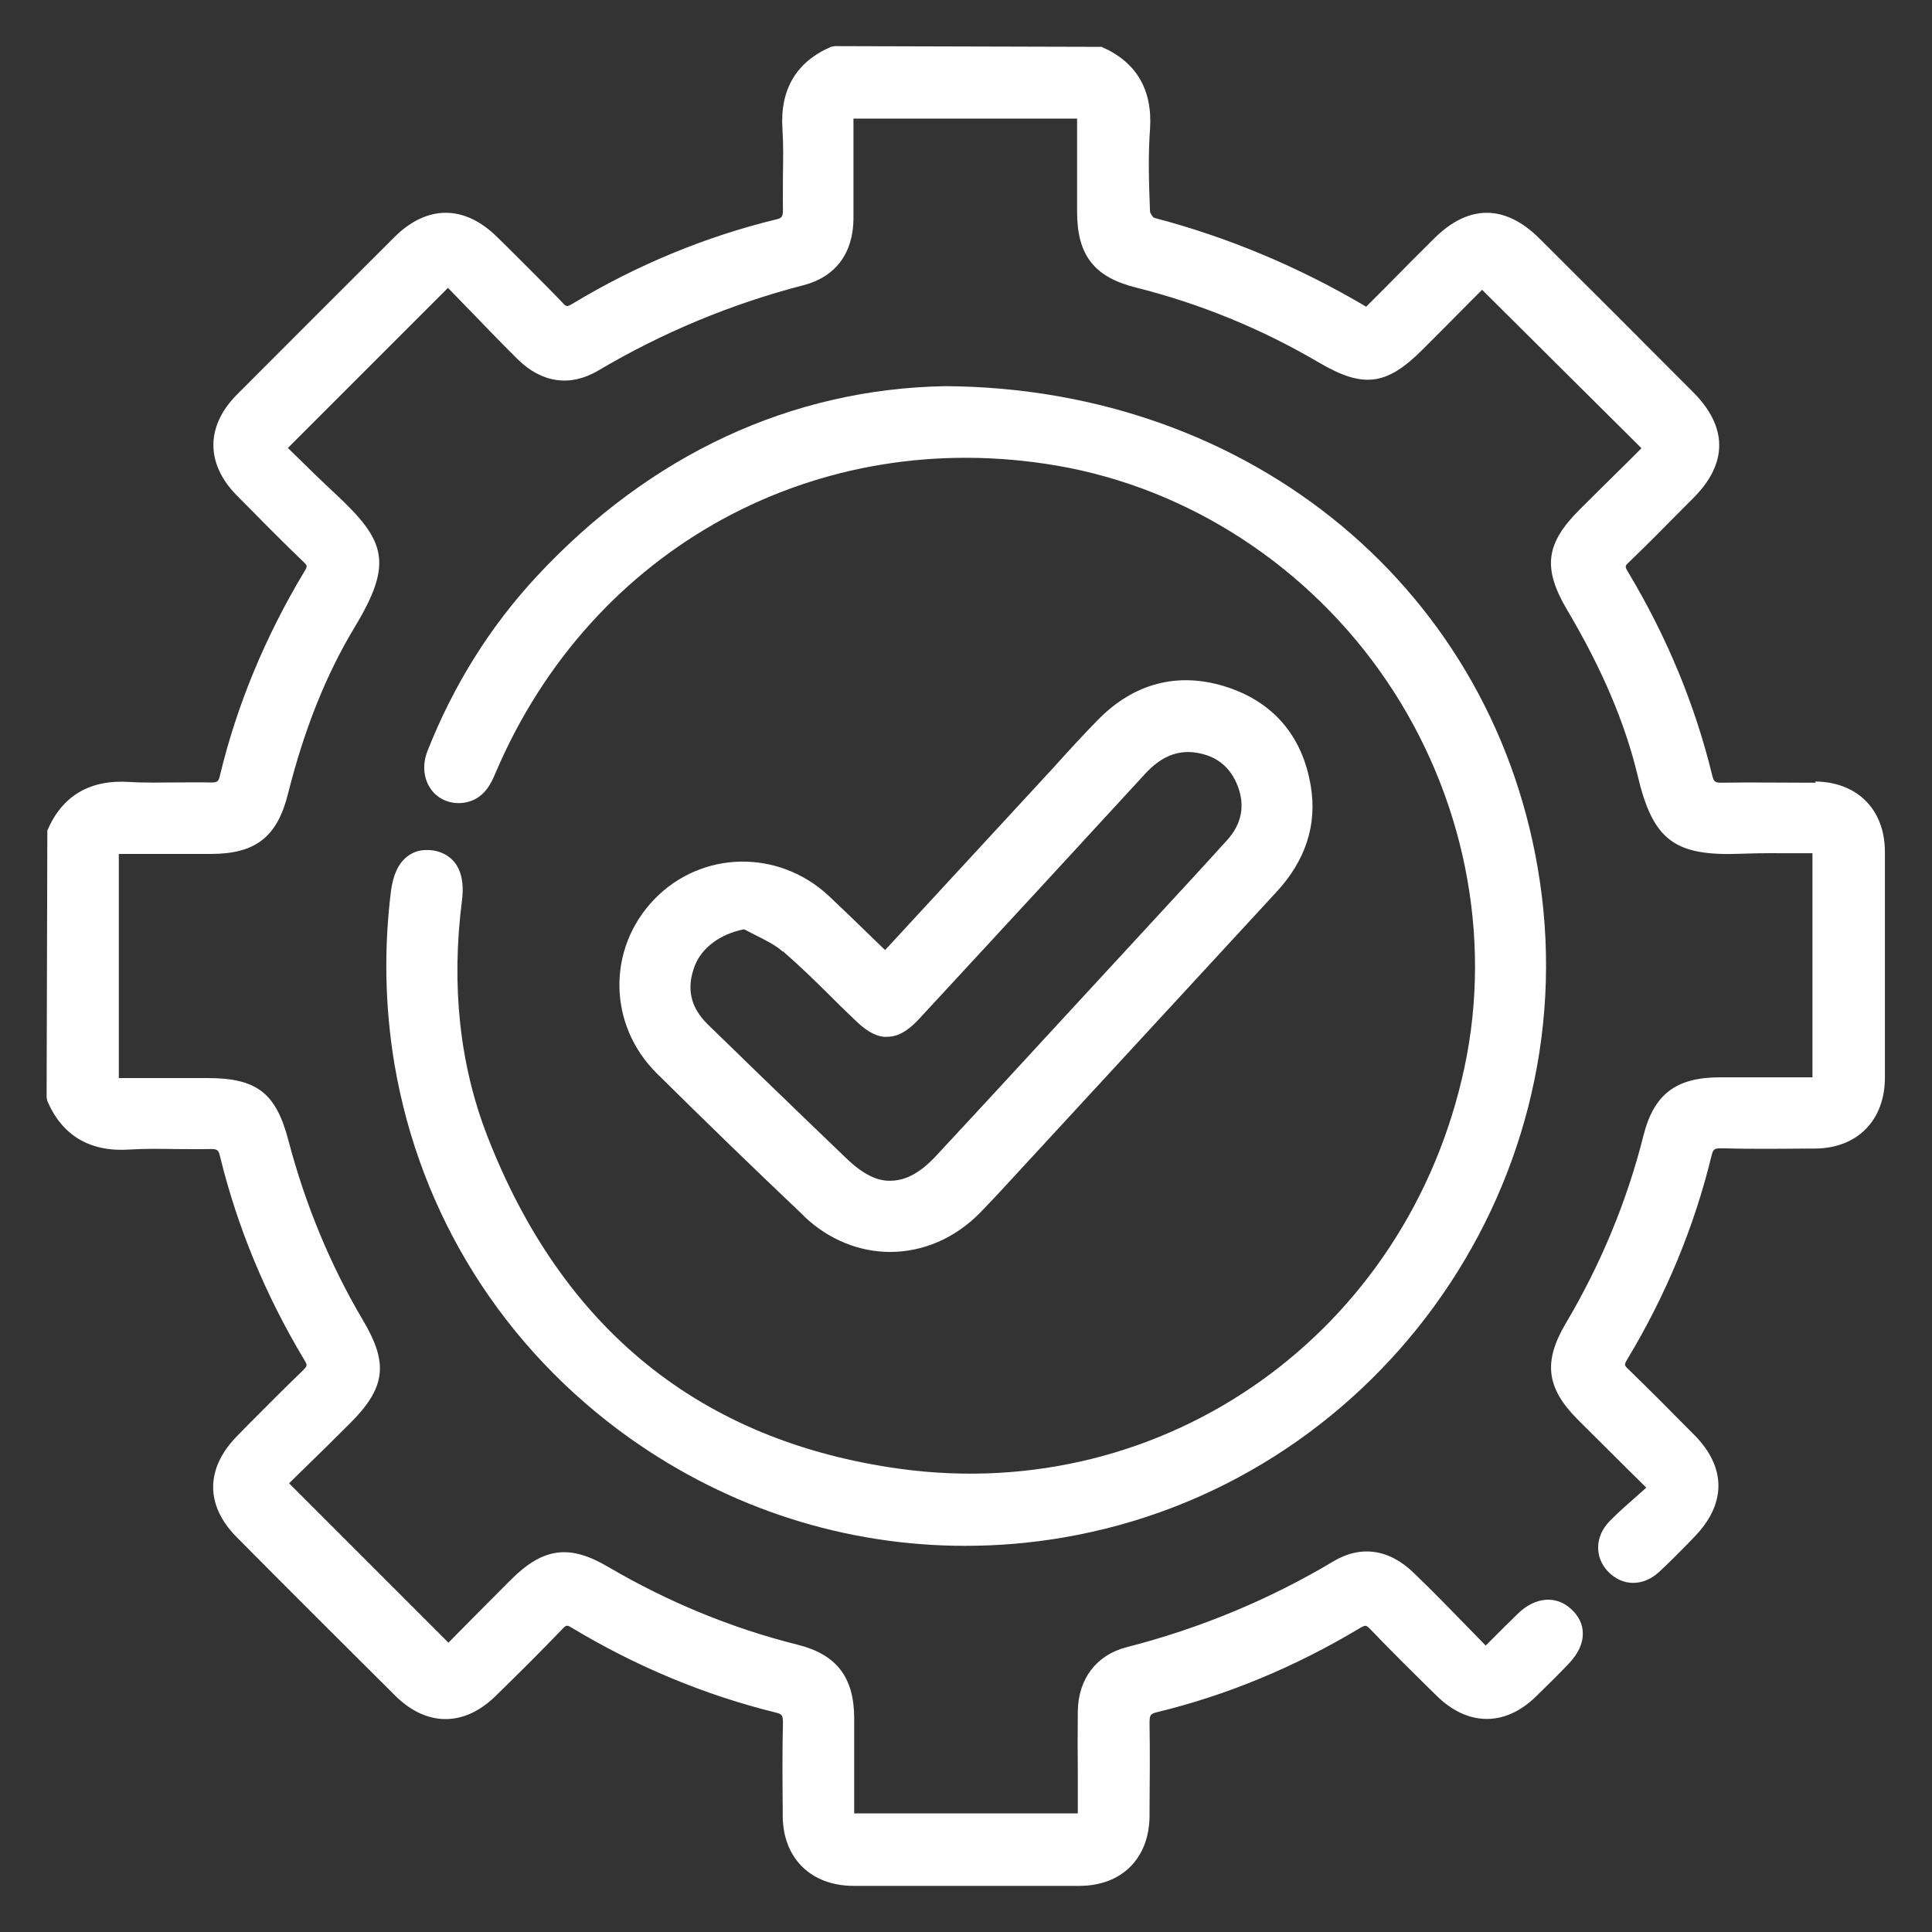 <?xml version="1.0" encoding="UTF-8"?>
<svg id="Layer_1" data-name="Layer 1" xmlns="http://www.w3.org/2000/svg" viewBox="0 0 80 80">
  <rect x="0" y="0" width="80" height="80" fill="#333333" stroke="none"/>
  <defs>
    <style>
      .cls-1 {
        fill: #fff;
      }
    </style>
  </defs>
  <path class="cls-1" d="M75.19,32.41h-.32c-1.17,0-2.35-.02-3.52,0-.35.01-.38-.04-.45-.3-.71-2.92-1.88-5.75-3.49-8.43-.14-.23-.12-.25.05-.41.75-.72,1.48-1.46,2.21-2.2l.46-.46c1.42-1.43,1.41-2.94-.02-4.37-2.11-2.12-4.23-4.24-6.35-6.35-1.43-1.43-2.94-1.44-4.37-.02-.68.67-1.35,1.35-2.01,2.02l-.81.81c-2.8-1.66-5.76-2.89-8.78-3.68-.06-.03-.16-.19-.17-.25-.05-1.28-.08-2.34,0-3.42.11-1.64-.57-2.79-2.01-3.41l-11.05-.03-.15.03c-1.44.62-2.12,1.77-2.01,3.41.04.62.03,1.26.02,1.88,0,.47-.01.95,0,1.42,0,.34-.04.38-.3.44-2.91.71-5.75,1.88-8.42,3.49-.22.13-.25.13-.41-.05-.76-.79-1.54-1.56-2.32-2.34l-.39-.38c-1.36-1.34-2.91-1.33-4.26.02-2.17,2.17-4.35,4.34-6.51,6.51-1.29,1.3-1.3,2.85-.02,4.16.92.93,1.83,1.86,2.77,2.76.17.16.18.19.04.41-1.61,2.68-2.79,5.52-3.49,8.43-.06.27-.1.31-.44.3-.47-.01-.94,0-1.42,0-.62,0-1.26.02-1.88-.02-1.64-.11-2.79.56-3.41,2.01l-.03,11.05.03.15c.62,1.44,1.77,2.12,3.41,2.01.62-.04,1.26-.03,1.88-.02.47,0,.95.01,1.42,0,.34-.01.38.04.44.3.71,2.91,1.88,5.75,3.49,8.43.14.23.12.25-.04.42-.77.74-1.52,1.5-2.28,2.26l-.44.45c-1.34,1.35-1.35,2.89-.04,4.21,2.18,2.2,4.37,4.38,6.56,6.56,1.3,1.29,2.85,1.3,4.16.02.93-.91,1.86-1.83,2.76-2.77.17-.18.2-.18.41-.05,2.66,1.6,5.5,2.78,8.42,3.5.27.07.31.1.31.44-.03,1.17-.02,2.35-.01,3.52v.32c.01,1.75,1.16,2.89,2.92,2.9,1.56,0,3.12,0,4.68,0s3.12,0,4.68,0c1.76,0,2.9-1.14,2.91-2.9v-.24c.01-1.2.02-2.4,0-3.6,0-.34.04-.38.3-.45,2.9-.7,5.74-1.88,8.42-3.49.23-.13.25-.12.41.04.9.94,1.83,1.86,2.76,2.77,1.28,1.26,2.82,1.28,4.1.04.46-.45.92-.9,1.36-1.36.4-.42.6-.85.59-1.28,0-.36-.17-.71-.48-.99-.62-.58-1.49-.51-2.21.19-.35.34-.69.68-1.05,1.04l-.28.28-.75-.77c-.75-.77-1.47-1.51-2.22-2.23-1.02-1-2.21-1.17-3.35-.48-2.63,1.57-5.51,2.77-8.56,3.55-1.24.32-1.99,1.31-2.01,2.64-.01.85-.01,1.7,0,2.55v1.36c0,.11,0,.22,0,.33h-9.26v-.94c0-1.01,0-2,0-2.99,0-1.71-.73-2.66-2.36-3.06-2.71-.68-5.34-1.76-7.83-3.22-1.59-.94-2.68-.8-4,.51-.68.68-1.36,1.36-2.01,2.02l-.6.61-6.6-6.6.5-.49c.66-.64,1.33-1.3,2-1.97,1.5-1.49,1.63-2.49.56-4.29-1.36-2.3-2.39-4.8-3.08-7.42-.52-2-1.31-2.61-3.37-2.61h-3.66v-9.28h3.8c1.85,0,2.75-.69,3.2-2.47.68-2.71,1.59-4.97,2.76-6.91,1.62-2.68,1.29-3.59-.79-5.53-.54-.5-1.07-1.02-1.58-1.52l-.39-.38,6.63-6.63.65.67c.73.75,1.47,1.53,2.23,2.28,1,.99,2.19,1.16,3.35.47,2.65-1.57,5.51-2.76,8.49-3.53,1.32-.34,2.06-1.32,2.07-2.75,0-.8,0-1.59,0-2.39v-1.45c0-.1,0-.21,0-.31h9.26v3.86c0,1.8.71,2.71,2.45,3.14,2.63.66,5.18,1.7,7.56,3.1,1.84,1.08,2.8.96,4.29-.53.66-.66,1.33-1.33,1.95-1.96l.52-.52,6.6,6.56-.51.51c-.67.66-1.36,1.34-2.04,2.02-1.43,1.42-1.55,2.44-.52,4.18,1.44,2.43,2.39,4.67,2.91,6.84.64,2.7,1.53,3.36,4.34,3.24.74-.03,1.5-.02,2.23-.02.22,0,.45,0,.67,0v9.28h-3.84c-1.81,0-2.73.7-3.16,2.42-.68,2.7-1.76,5.31-3.21,7.76-.95,1.6-.81,2.69.5,4,.7.7,1.41,1.4,2.16,2.15l.67.66c-.09.08-.19.17-.28.25-.43.38-.85.74-1.23,1.13-.62.62-.65,1.51-.06,2.11.59.6,1.44.61,2.1,0,.4-.37.79-.76,1.17-1.15l.26-.27c1.36-1.38,1.37-2.9.02-4.26l-.09-.09c-.87-.88-1.74-1.76-2.63-2.62-.18-.17-.18-.19-.05-.41,1.61-2.67,2.78-5.51,3.49-8.43.07-.27.1-.32.44-.31,1.16.03,2.31.02,3.46.01h.38c1.75-.01,2.89-1.16,2.9-2.92,0-3.12,0-6.24,0-9.36,0-1.76-1.14-2.9-2.89-2.92Z"/>
  <path class="cls-1" d="M17.9,35.21c-.4-.05-.75.03-1.03.25-.37.28-.59.76-.68,1.43-.3,2.4-.25,4.8.14,7.15,1.06,6.29,4.53,11.8,9.76,15.52,4.12,2.92,8.93,4.45,13.87,4.45,1.34,0,2.69-.11,4.04-.34,12.81-2.17,21.67-14.36,19.76-27.19-1.78-11.98-11.9-20.41-24.61-20.49h0c-6.38.11-12.23,2.83-16.91,7.86-1.93,2.07-3.46,4.51-4.54,7.25-.23.59-.16,1.2.19,1.64.31.39.81.57,1.32.5.84-.13,1.13-.81,1.32-1.26,3.97-9.3,13.3-14.4,23.23-12.7,5.48.94,10.47,4.2,13.67,8.93,3.2,4.73,4.37,10.56,3.21,15.99-2.35,10.99-12.4,18.13-23.38,16.62-8.24-1.14-13.98-5.78-17.09-13.8-1.14-2.95-1.49-6.22-1.04-9.74.21-1.69-.79-2.01-1.23-2.07Z"/>
  <path class="cls-1" d="M33.29,50.36c1.04.99,2.31,1.48,3.57,1.48,1.34,0,2.68-.55,3.75-1.65.53-.55,1.05-1.11,1.57-1.68l10.68-11.58c1.2-1.3,1.68-2.77,1.42-4.36-.34-2.1-1.57-3.53-3.57-4.15-1.95-.6-3.75-.13-5.23,1.37-.65.66-1.27,1.34-1.89,2.03l-6.94,7.52-.58-.56c-.59-.58-1.18-1.14-1.77-1.7-2.09-1.93-5.26-1.86-7.21.16-1.96,2.04-1.92,5.2.11,7.21,1.96,1.94,4,3.92,6.09,5.9ZM32.42,39.39c.7.61,1.38,1.27,2.03,1.92.34.34.69.68,1.04,1.01.45.43.9.65,1.28.61.42-.01.82-.24,1.26-.71l.76-.82c2.88-3.11,5.75-6.23,8.62-9.35.65-.71,1.32-.99,2.07-.89.88.12,1.47.59,1.78,1.41.3.81.15,1.56-.45,2.22-1.03,1.14-2.07,2.26-3.11,3.39l-3.21,3.48c-1.9,2.06-3.79,4.12-5.7,6.17-.64.7-1.25,1.04-1.86,1.06-.61.04-1.23-.29-1.91-.95l-1.55-1.49c-1.39-1.34-2.78-2.68-4.16-4.03-.72-.7-.9-1.5-.54-2.43.29-.75,1.06-1.32,2.04-1.51.16.08.31.16.47.24.42.21.82.41,1.13.68Z"/>
</svg>
